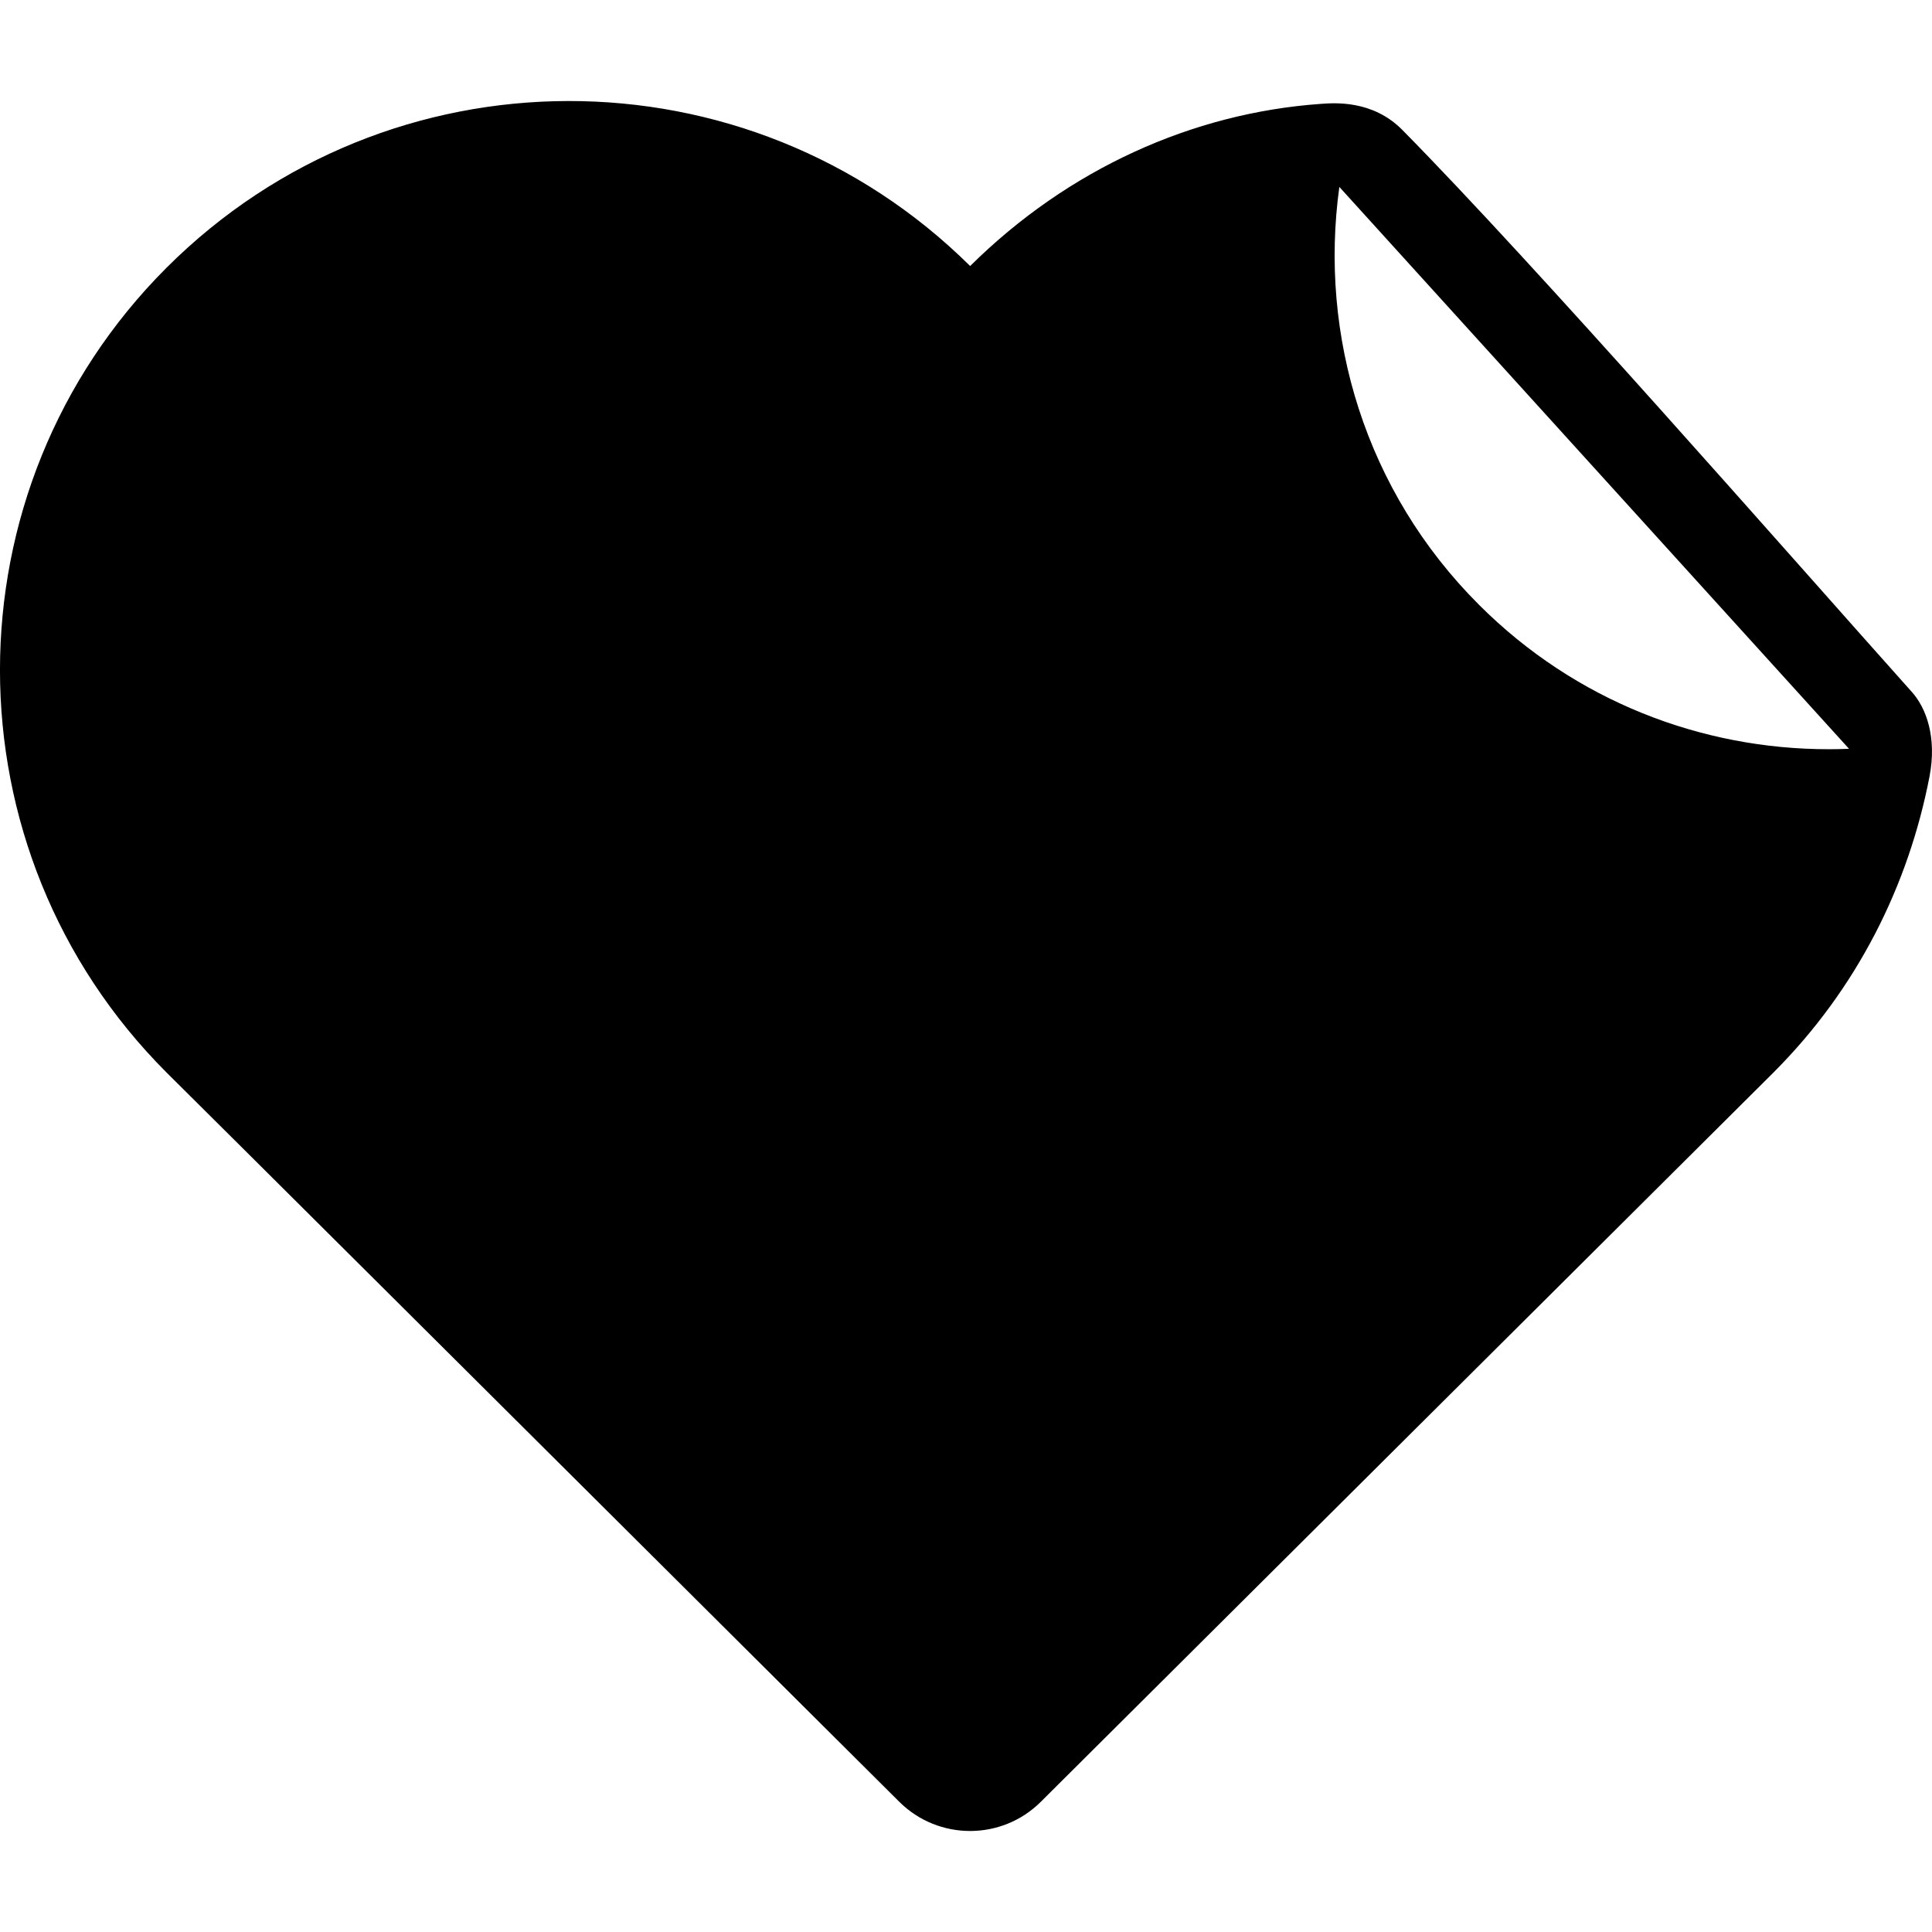 <?xml version="1.0" encoding="iso-8859-1"?>
<!-- Uploaded to: SVG Repo, www.svgrepo.com, Generator: SVG Repo Mixer Tools -->
<!DOCTYPE svg PUBLIC "-//W3C//DTD SVG 1.1//EN" "http://www.w3.org/Graphics/SVG/1.1/DTD/svg11.dtd">
<svg fill="#000000" version="1.1" id="Capa_1" xmlns="http://www.w3.org/2000/svg" xmlns:xlink="http://www.w3.org/1999/xlink" 
	 width="800px" height="800px" viewBox="0 0 45.75 45.749"
	 xml:space="preserve">
<g>
	<path d="M45.277,16.39c-2.994-3.35-8.914-10.115-12.069-13.313c-0.706-0.716-1.613-0.641-1.941-0.617
		c-3.026,0.216-5.973,1.539-8.294,3.839C17.705,1.08,9.203,1.086,3.946,6.337c-5.262,5.257-5.262,13.8,0,19.062
		c0.259,0.252,12.748,12.687,17.348,17.266c0.928,0.923,2.428,0.924,3.354,0c4.602-4.579,17.092-17.014,17.346-17.266
		c1.988-1.988,3.201-4.441,3.697-7.011C45.869,17.465,45.615,16.768,45.277,16.39z M43.785,17.731
		c-0.162,0.007-0.324,0.01-0.485,0.01c-2.996,0-5.989-1.132-8.274-3.417c-2.701-2.695-3.795-6.386-3.31-9.898L43.785,17.731z"/>
</g>
</svg>